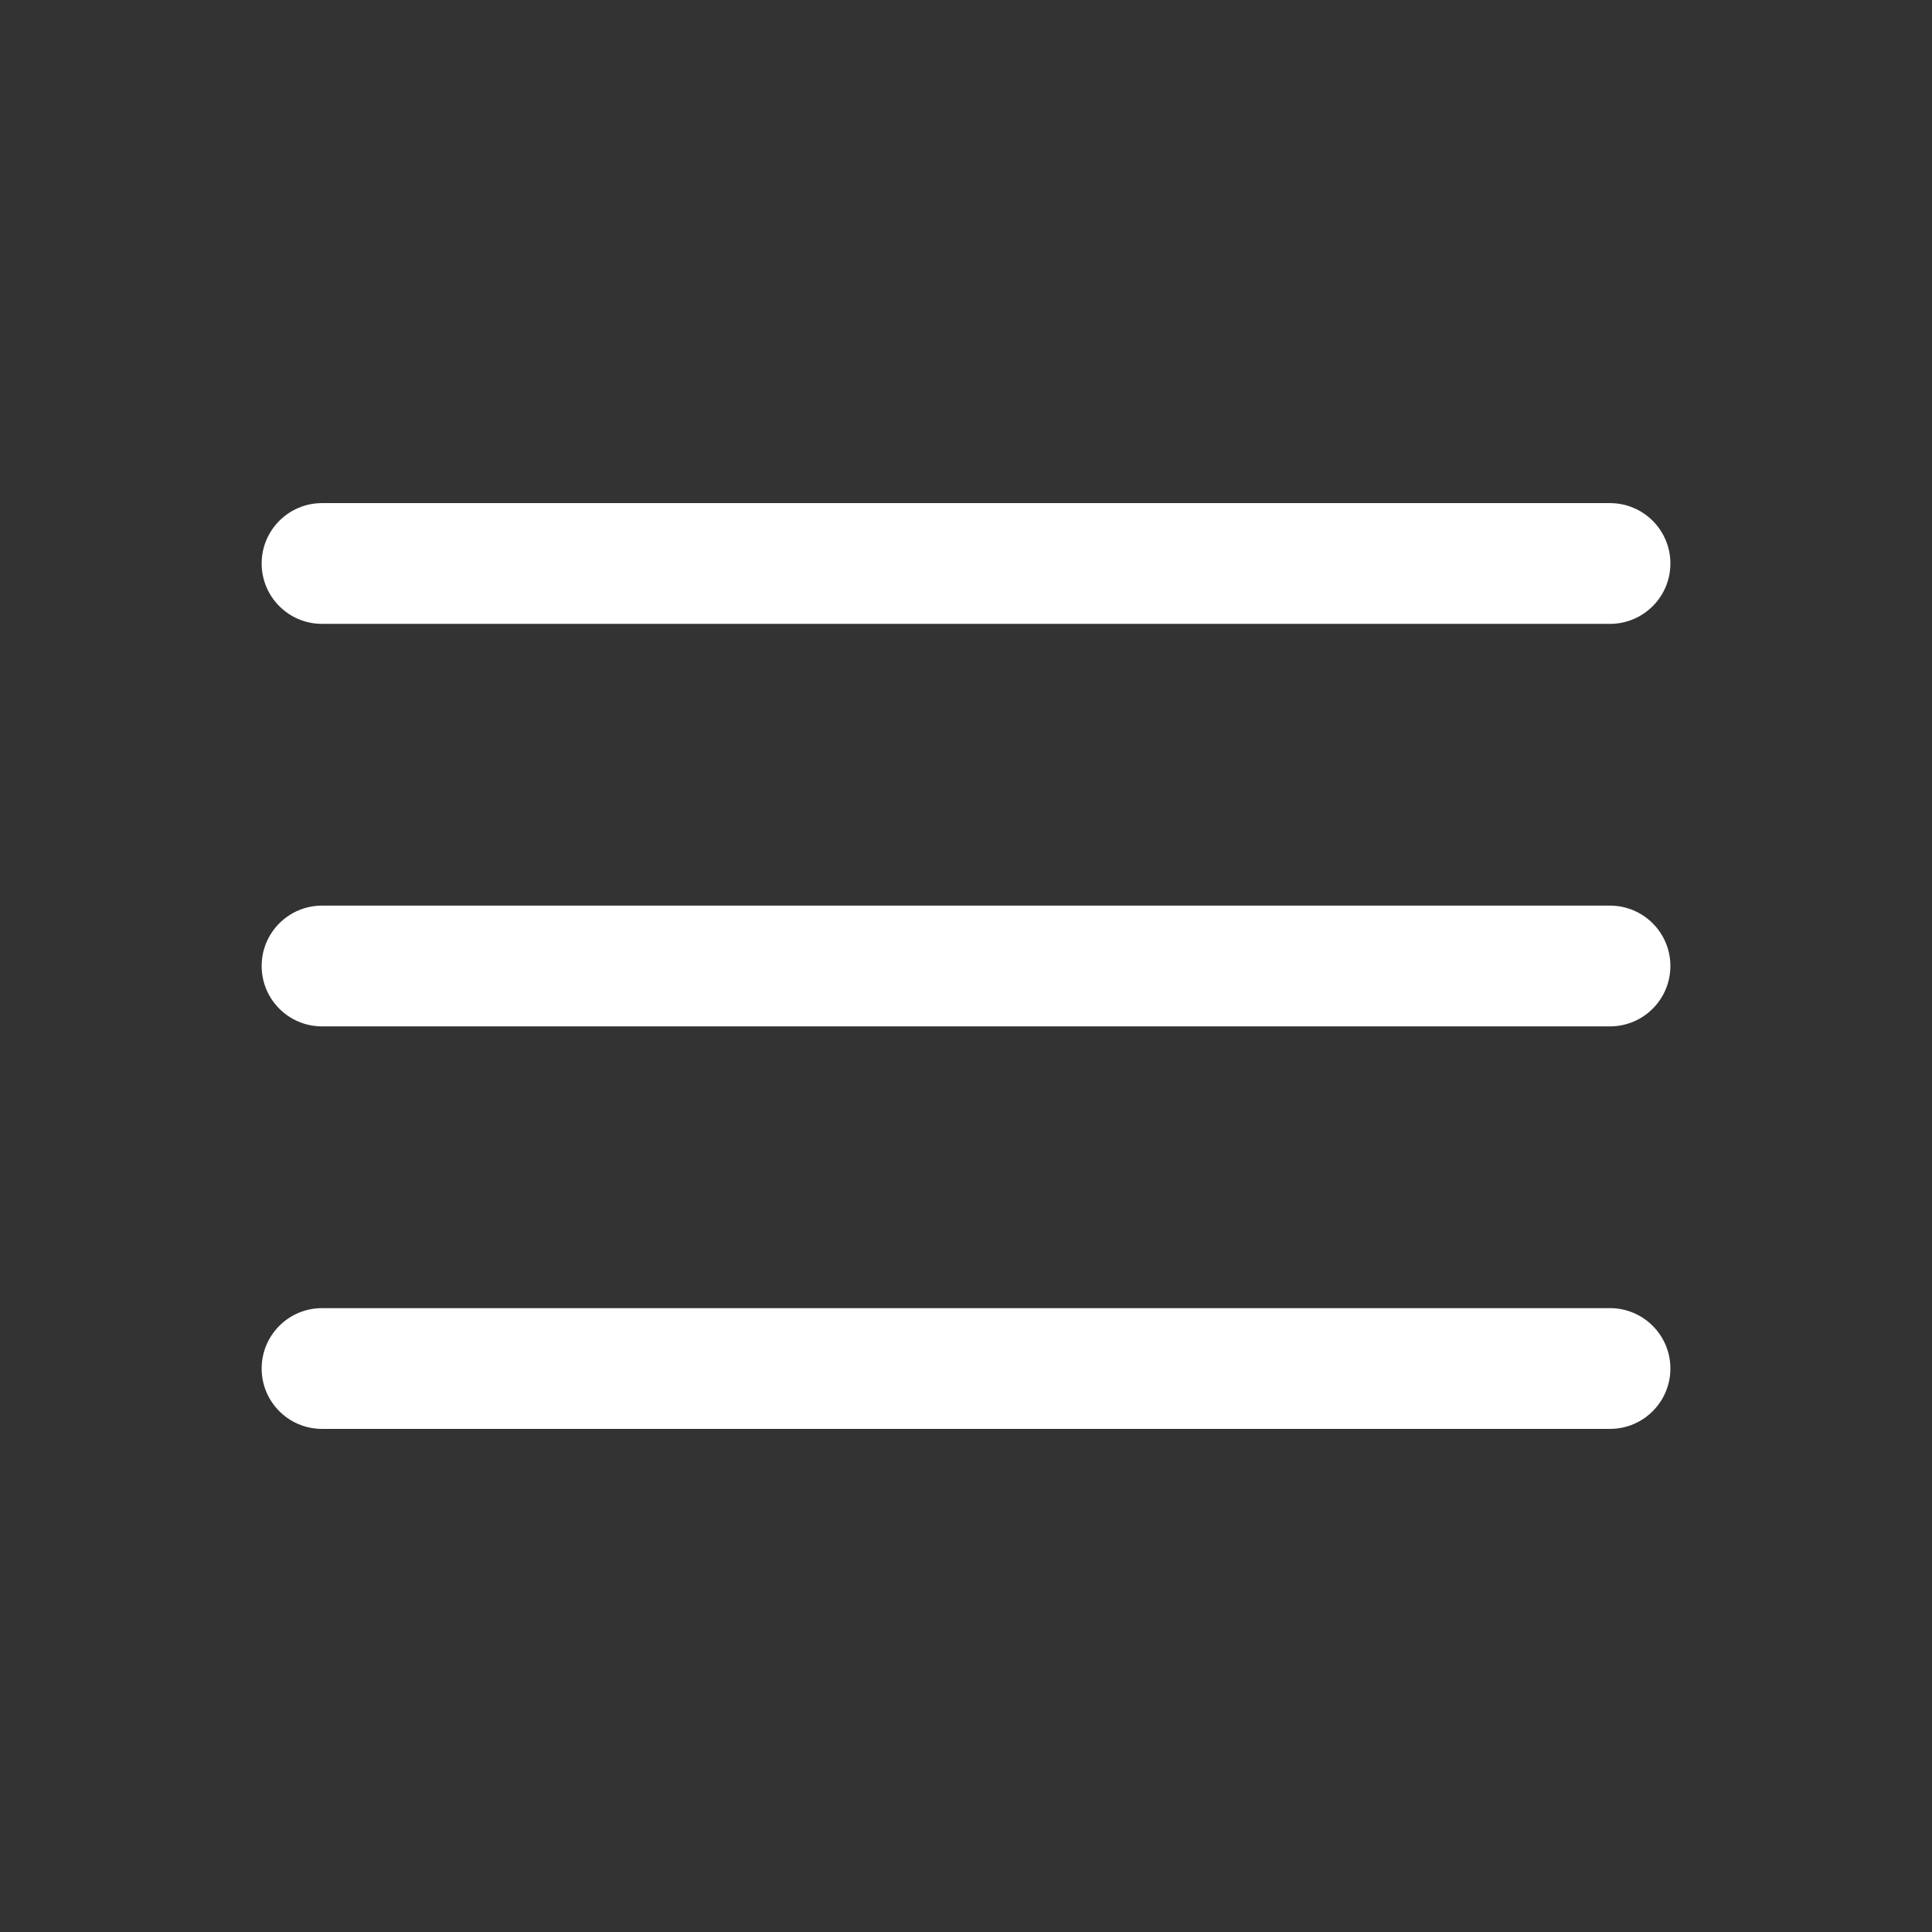 <svg width="44" height="44" viewBox="0 0 44 44" fill="none" xmlns="http://www.w3.org/2000/svg">
<rect x="0" y="0" width="44" height="44" fill="#333333" stroke="none"/>
<path fill-rule="evenodd" clip-rule="evenodd" d="M38.042 12.833C38.042 13.592 37.426 14.208 36.667 14.208L7.334 14.208C6.574 14.208 5.959 13.592 5.959 12.833C5.959 12.074 6.574 11.458 7.334 11.458L36.667 11.458C37.426 11.458 38.042 12.074 38.042 12.833Z" fill="white"/>
<path fill-rule="evenodd" clip-rule="evenodd" d="M38.042 22C38.042 22.759 37.426 23.375 36.667 23.375L7.334 23.375C6.574 23.375 5.959 22.759 5.959 22C5.959 21.241 6.574 20.625 7.334 20.625L36.667 20.625C37.426 20.625 38.042 21.241 38.042 22Z" fill="white"/>
<path fill-rule="evenodd" clip-rule="evenodd" d="M38.042 31.167C38.042 31.926 37.426 32.542 36.667 32.542L7.334 32.542C6.574 32.542 5.959 31.926 5.959 31.167C5.959 30.408 6.574 29.792 7.334 29.792L36.667 29.792C37.426 29.792 38.042 30.408 38.042 31.167Z" fill="white"/>
</svg>
